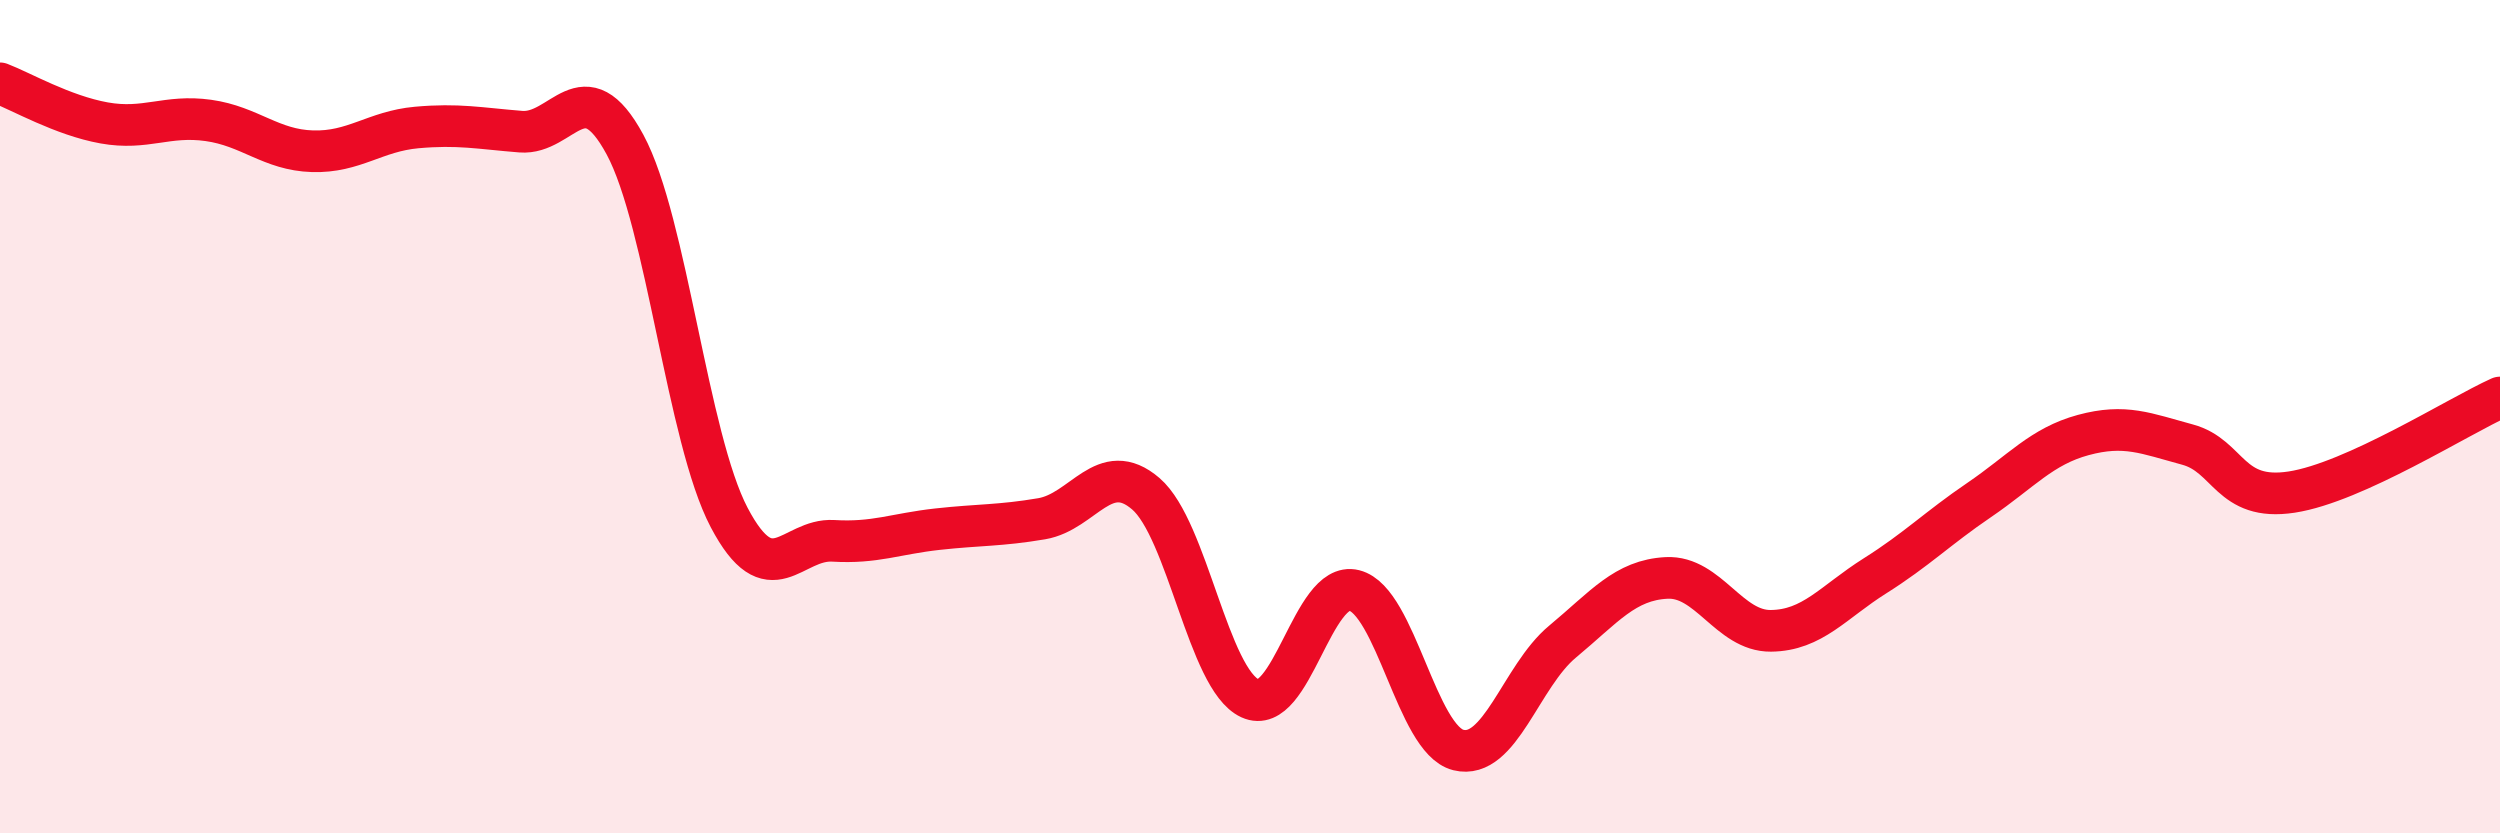 
    <svg width="60" height="20" viewBox="0 0 60 20" xmlns="http://www.w3.org/2000/svg">
      <path
        d="M 0,2 C 0.5,2.19 1.5,2.77 2.5,2.95 C 3.5,3.13 4,2.75 5,2.89 C 6,3.03 6.5,3.6 7.5,3.63 C 8.5,3.66 9,3.15 10,3.06 C 11,2.97 11.5,3.08 12.5,3.16 C 13.5,3.24 14,1.62 15,3.47 C 16,5.32 16.5,10.52 17.5,12.42 C 18.5,14.32 19,12.92 20,12.98 C 21,13.04 21.5,12.81 22.5,12.7 C 23.5,12.59 24,12.62 25,12.45 C 26,12.28 26.5,10.99 27.5,11.85 C 28.5,12.71 29,16.3 30,16.76 C 31,17.22 31.5,13.92 32.5,14.17 C 33.5,14.42 34,17.75 35,18 C 36,18.25 36.5,16.23 37.5,15.4 C 38.5,14.57 39,13.92 40,13.87 C 41,13.82 41.5,15.15 42.5,15.14 C 43.5,15.13 44,14.45 45,13.82 C 46,13.19 46.5,12.68 47.5,12 C 48.5,11.32 49,10.71 50,10.44 C 51,10.17 51.5,10.4 52.5,10.67 C 53.5,10.94 53.5,12.04 55,11.81 C 56.5,11.58 59,9.99 60,9.54L60 20L0 20Z"
        fill="#EB0A25"
        opacity="0.1"
        stroke-linecap="round"
        stroke-linejoin="round"
      />
      <path
        d="M 0,2 C 0.5,2.19 1.5,2.77 2.5,2.95 C 3.5,3.13 4,2.75 5,2.89 C 6,3.03 6.5,3.6 7.5,3.63 C 8.5,3.66 9,3.15 10,3.06 C 11,2.97 11.5,3.08 12.5,3.16 C 13.5,3.24 14,1.62 15,3.47 C 16,5.32 16.5,10.52 17.5,12.42 C 18.5,14.32 19,12.92 20,12.98 C 21,13.04 21.5,12.81 22.5,12.7 C 23.5,12.59 24,12.62 25,12.45 C 26,12.28 26.5,10.99 27.5,11.85 C 28.5,12.71 29,16.3 30,16.76 C 31,17.22 31.5,13.92 32.5,14.17 C 33.5,14.42 34,17.75 35,18 C 36,18.25 36.5,16.23 37.5,15.4 C 38.5,14.57 39,13.92 40,13.87 C 41,13.82 41.5,15.15 42.5,15.14 C 43.5,15.13 44,14.45 45,13.82 C 46,13.19 46.5,12.68 47.5,12 C 48.5,11.32 49,10.71 50,10.44 C 51,10.17 51.5,10.4 52.5,10.67 C 53.5,10.94 53.5,12.04 55,11.81 C 56.5,11.58 59,9.99 60,9.54"
        stroke="#EB0A25"
        stroke-width="1"
        fill="none"
        stroke-linecap="round"
        stroke-linejoin="round"
      />
    </svg>
  